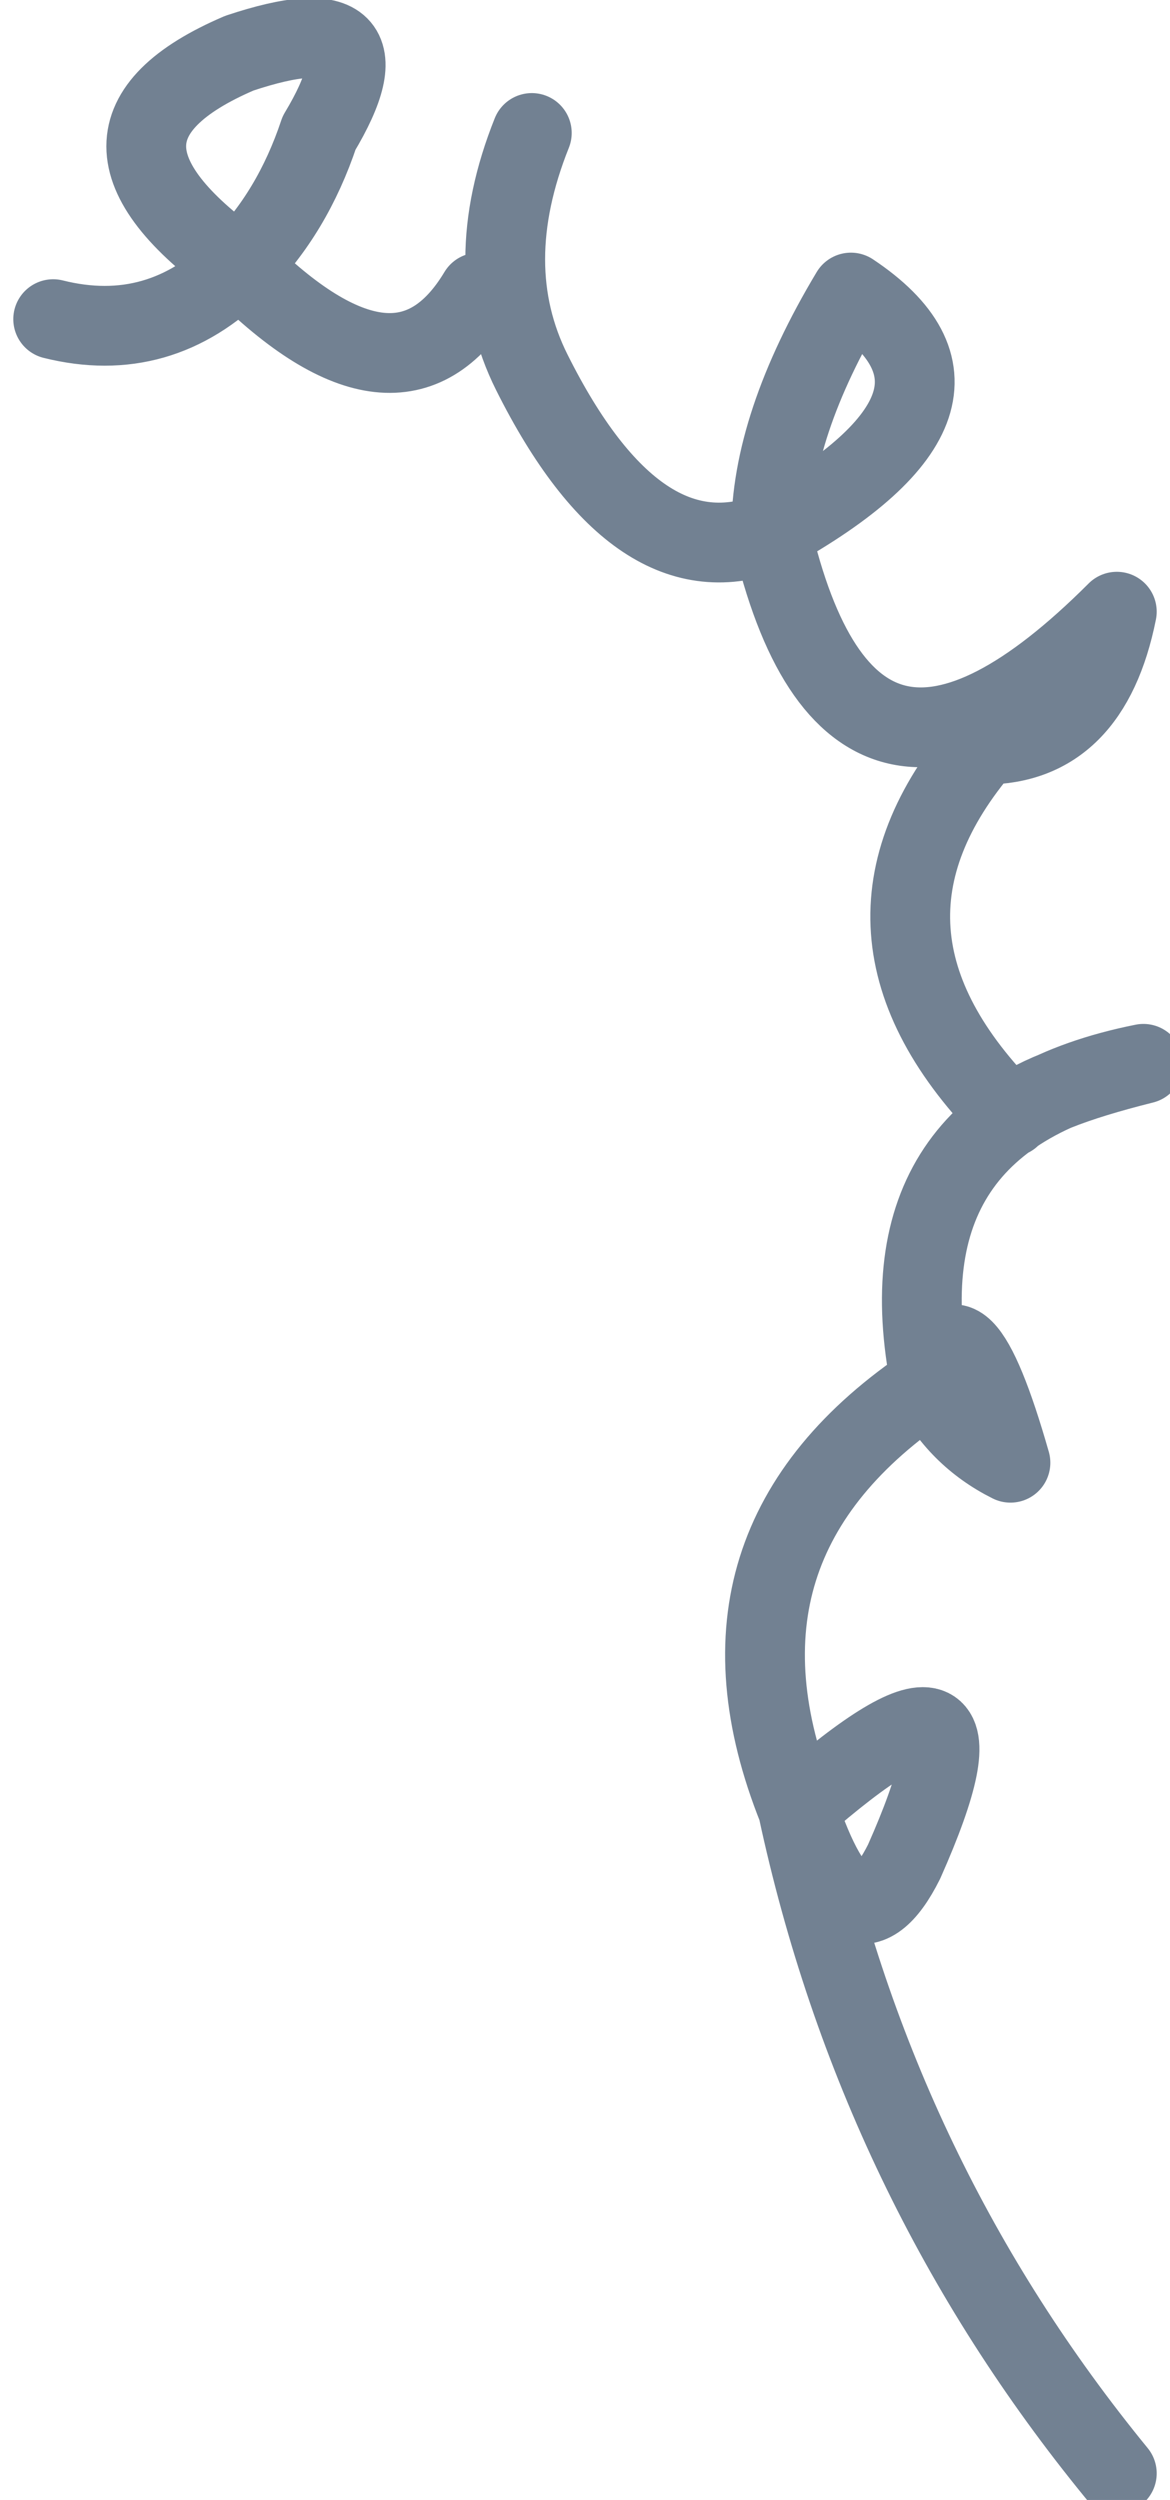 <?xml version="1.0" encoding="UTF-8" standalone="no"?>
<svg xmlns:xlink="http://www.w3.org/1999/xlink" height="4.7px" width="2.2px" xmlns="http://www.w3.org/2000/svg">
  <g transform="matrix(1.0, 0.0, 0.0, 1.0, 2.35, -0.7)">
    <path d="M-0.75 1.25 Q-0.9 1.5 -0.9 1.7 -0.45 1.45 -0.75 1.25 M-1.35 0.95 Q-1.45 1.2 -1.35 1.4 -1.15 1.8 -0.9 1.7 -0.75 2.35 -0.25 1.85 -0.3 2.1 -0.5 2.1 -0.8 2.45 -0.45 2.8 -0.4 2.75 -0.2 2.7 -0.7 2.8 -0.6 3.3 -0.55 3.1 -0.45 3.45 -0.55 3.4 -0.6 3.3 -1.05 3.6 -0.85 4.1 -0.45 3.75 -0.65 4.2 -0.75 4.4 -0.85 4.1 -0.7 4.8 -0.25 5.35 M-2.25 1.3 Q-2.05 1.35 -1.9 1.2 -2.25 0.95 -1.9 0.8 -1.6 0.7 -1.75 0.95 -1.8 1.1 -1.9 1.2 -1.6 1.5 -1.45 1.25" fill="none" stroke="#728192" stroke-linecap="round" stroke-linejoin="round" stroke-width="0.15"/>
  </g>
</svg>
